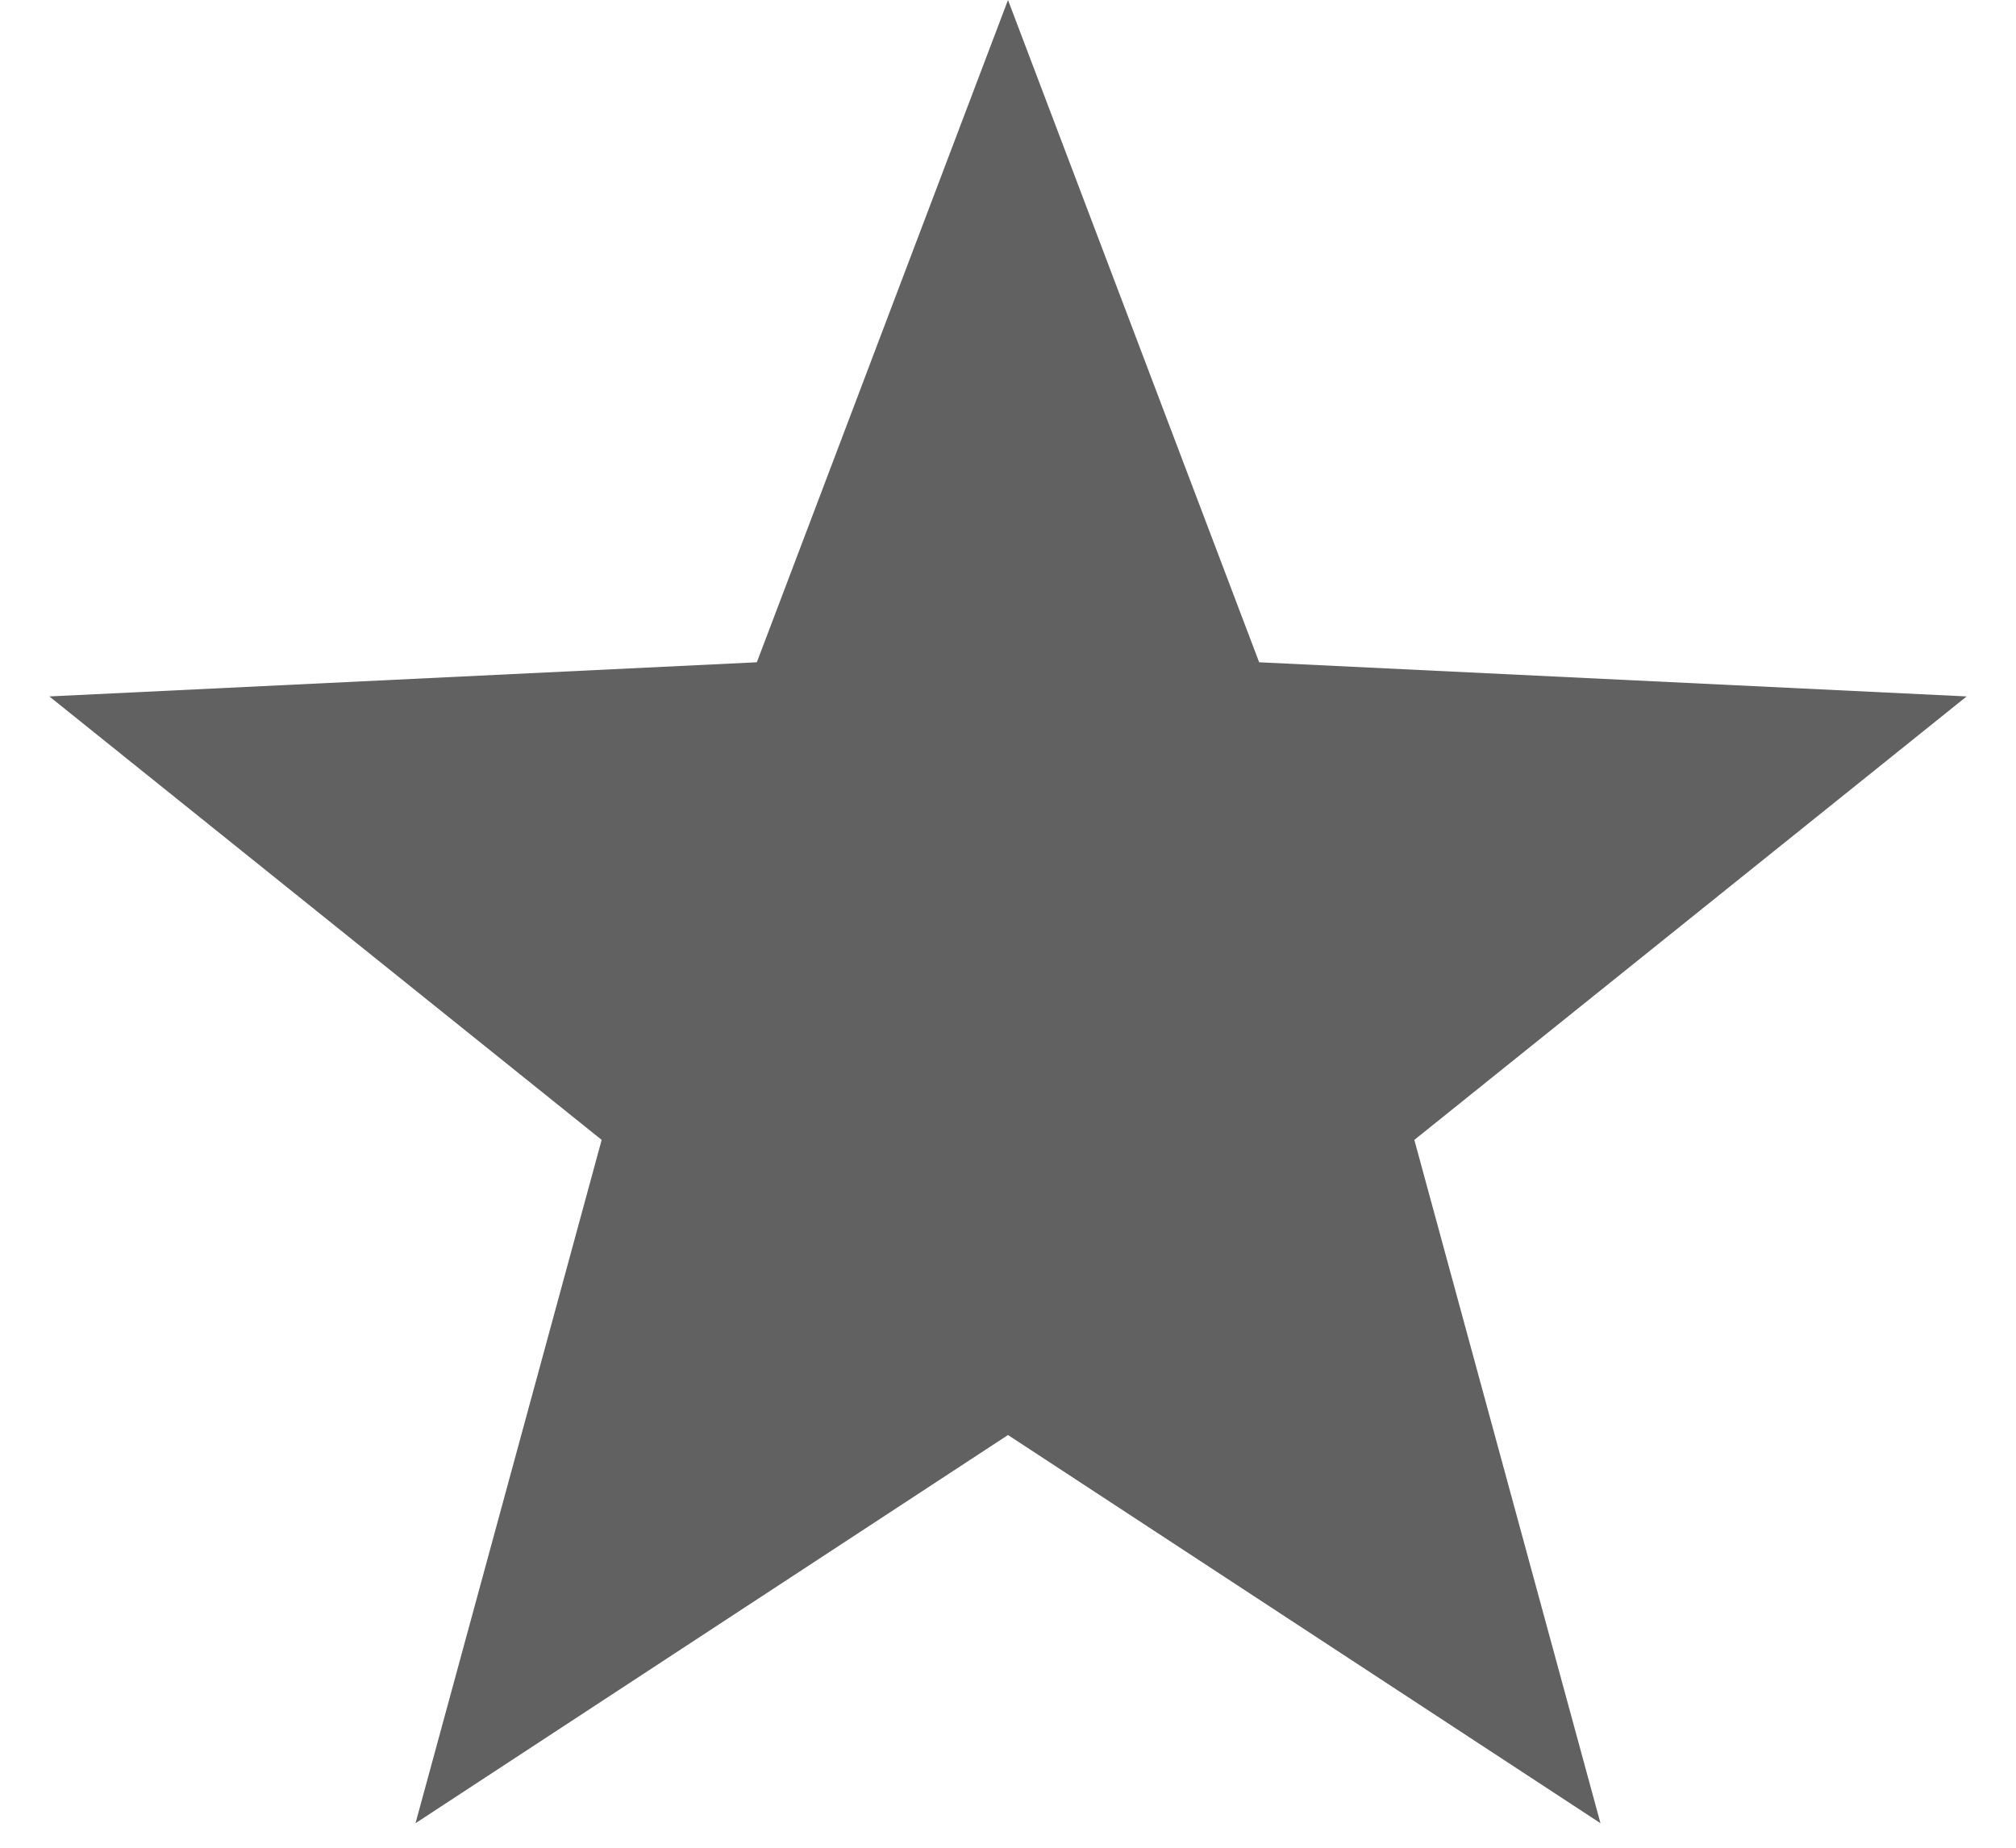 <?xml version="1.0" encoding="UTF-8"?>
<svg width="36px" height="33px" viewBox="0 0 36 33" version="1.1" xmlns="http://www.w3.org/2000/svg" xmlns:xlink="http://www.w3.org/1999/xlink">
    <title>Star Copy</title>
    <g id="Page-1" stroke="none" stroke-width="1" fill="none" fill-rule="evenodd">
        <g id="Artboard" transform="translate(-84, -85)" fill="#616161">
            <polygon id="Star-Copy" points="102 110.629 91.42 117.562 94.744 105.358 84.881 97.438 97.515 96.828 102 85 106.485 96.828 119.119 97.438 109.256 105.358 112.58 117.562"></polygon>
        </g>
    </g>
</svg>